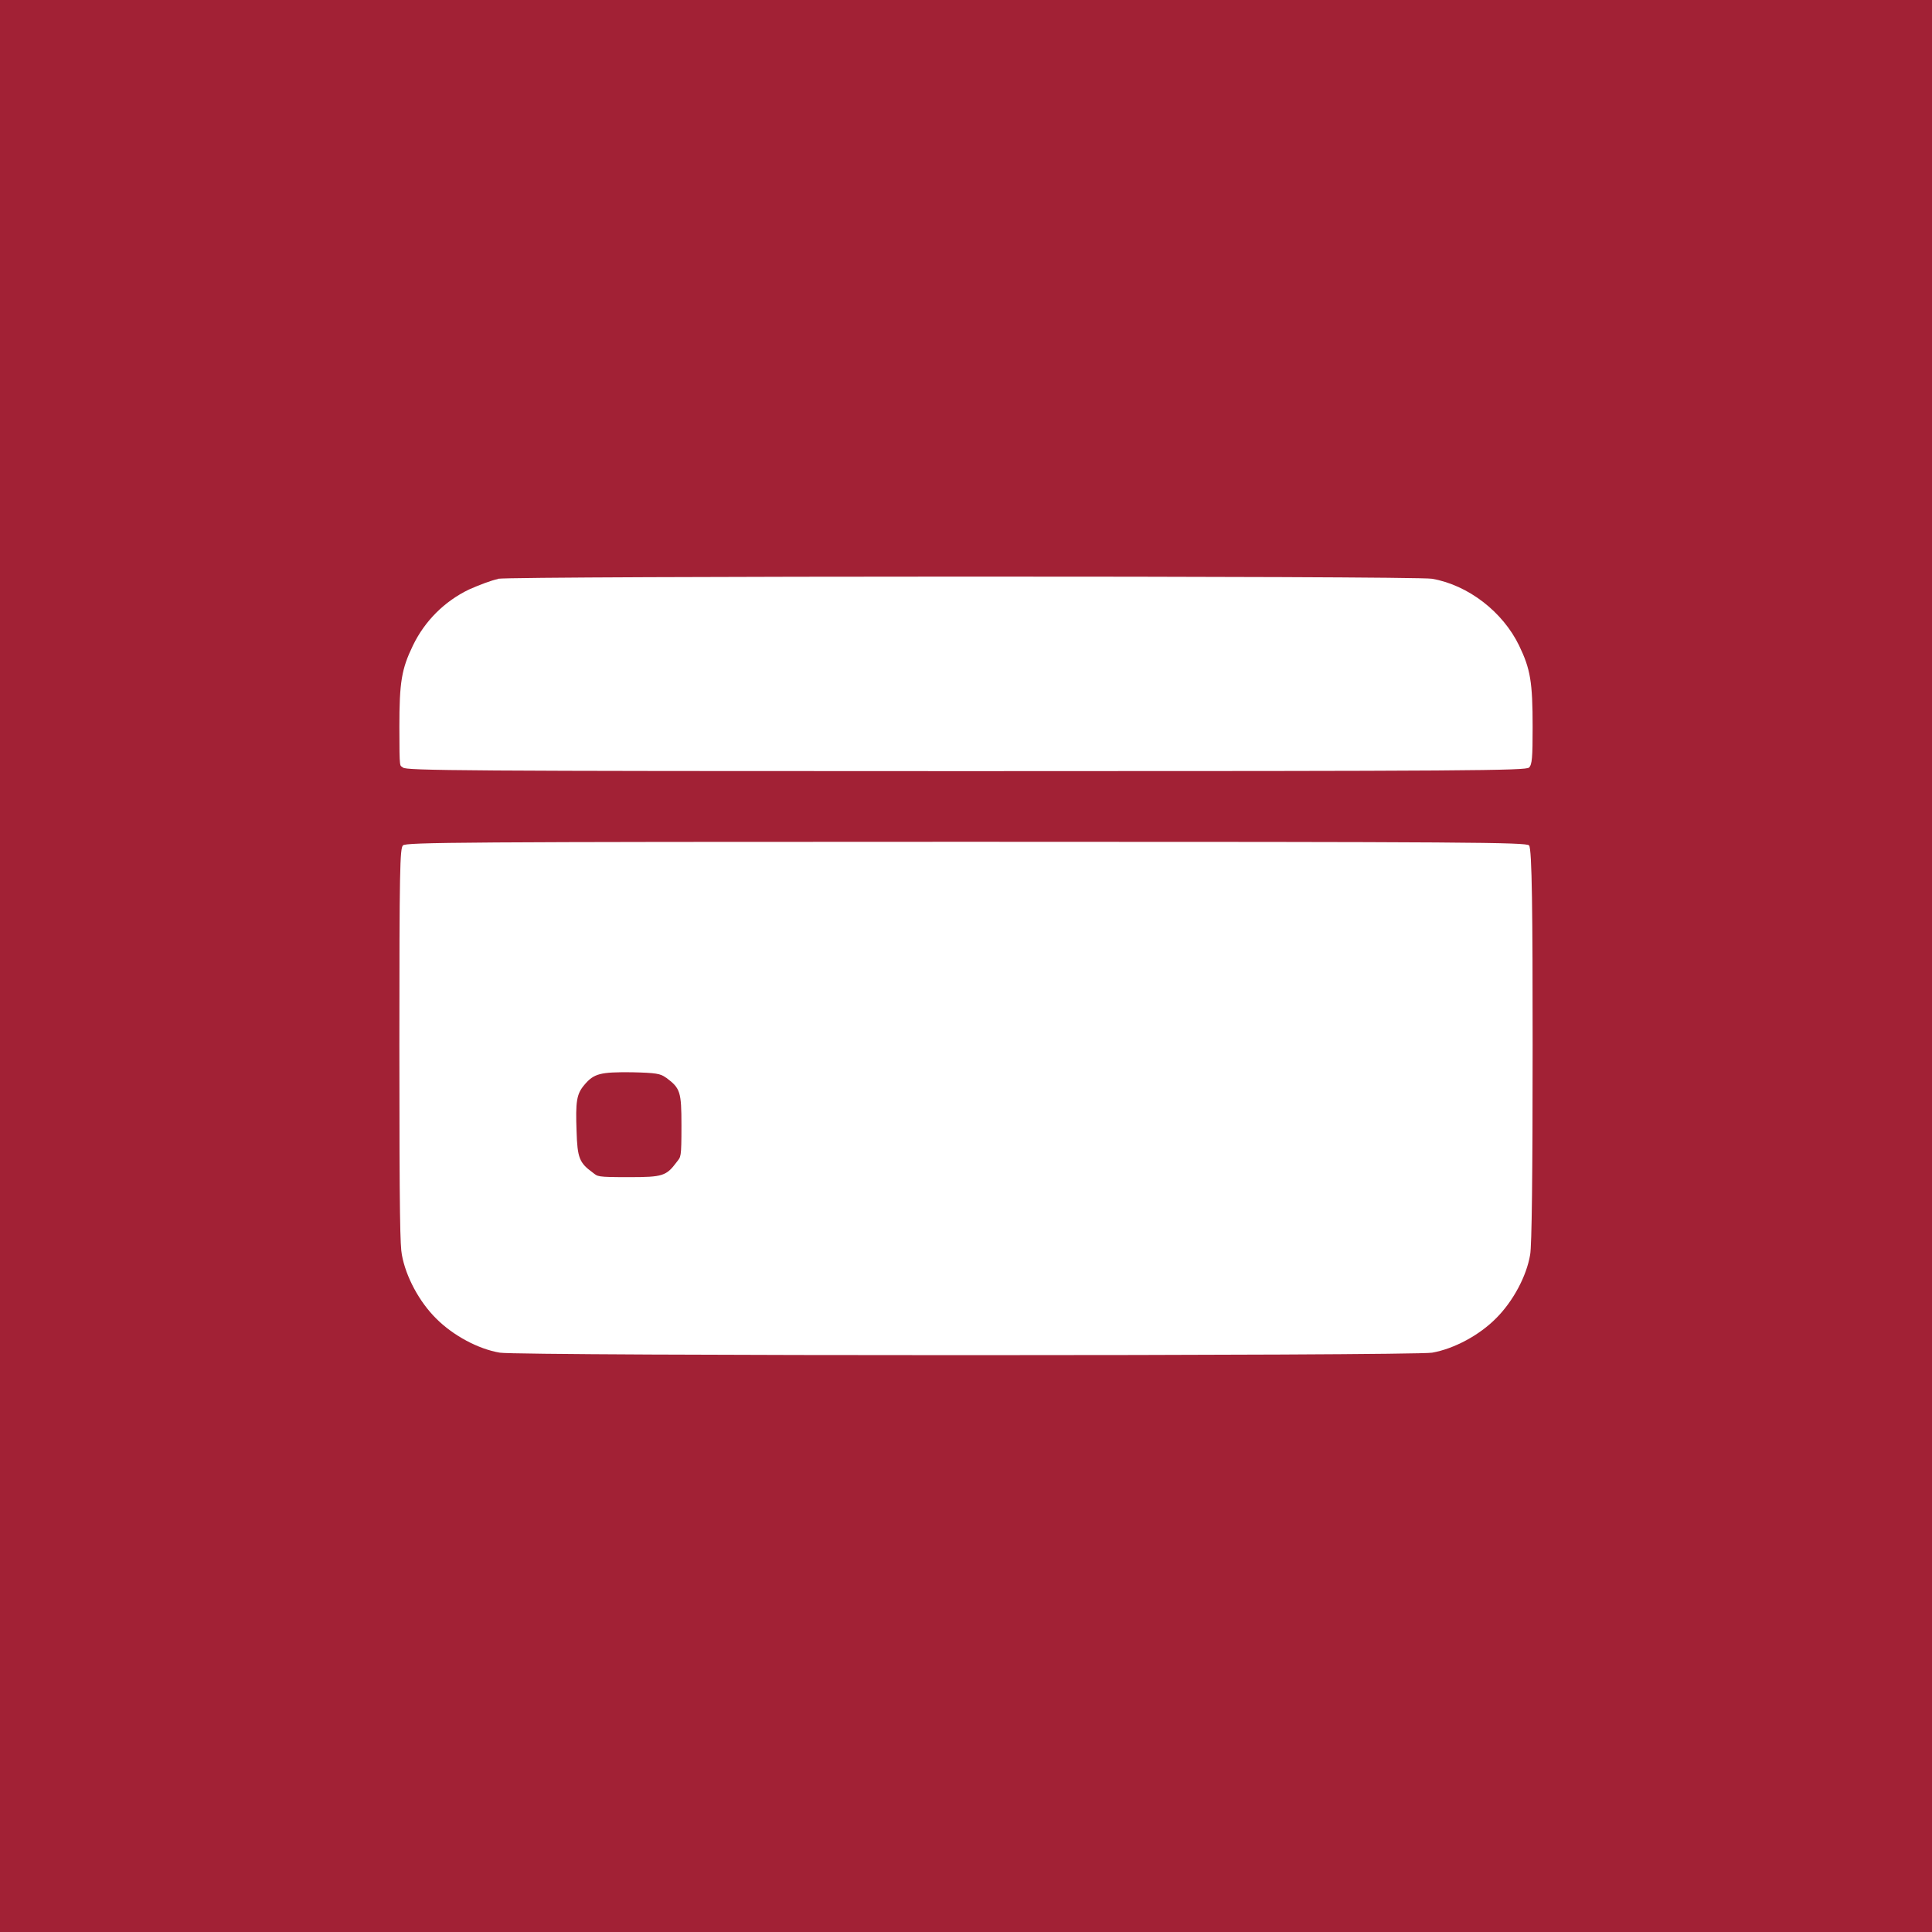 <?xml version="1.0" encoding="UTF-8"?>
<svg id="Livello_1" data-name="Livello 1" xmlns="http://www.w3.org/2000/svg" version="1.1" viewBox="0 0 700 700">
  <defs>
    <style>
      .cls-1 {
        fill: #a22135;
      }

      .cls-1, .cls-2 {
        stroke-width: 0px;
      }

      .cls-2 {
        fill: #fff;
      }
    </style>
  </defs>
  <rect class="cls-1" y="0" width="700" height="700"/>
  <g>
    <path class="cls-2" d="M180.4,209.8c-2.2.4-6.9,2.2-10.5,3.8-8.9,4.3-16,11.4-20.3,20.3-4.1,8.5-4.9,13.2-4.9,29.5s.2,13.6,1.3,14.7,20.8,1.3,204,1.3,202.9-.2,204-1.3,1.3-3.5,1.3-14.7c0-16.3-.8-21-4.9-29.5-5.9-12.2-18.4-21.9-31.5-24.2-6.2-1.1-332.6-1-338.5,0Z"/>
    <path class="cls-2" d="M146,306.3c-1.1,1.1-1.3,8.7-1.3,72.4s.3,72.7.9,75.9c1.4,7.9,6.3,17.1,12.5,23.2,6.1,6.1,15.2,11,23,12.3,6.7,1.2,331.1,1.2,337.8,0,7.9-1.4,17.1-6.3,23.2-12.5,6.1-6.1,11-15.2,12.3-23,.6-3.2.9-28.9.9-75.9s-.2-71.3-1.3-72.4-20.8-1.3-204-1.3-202.9.2-204,1.3ZM241.4,390.5c5.1,3.8,5.5,5.1,5.5,17.2s-.2,11.3-1.7,13.3c-3.8,5.1-5.1,5.5-17.2,5.5s-11.3-.2-13.3-1.7c-4.8-3.5-5.5-5.3-5.8-14.9-.4-10.8,0-13.5,2.8-16.8,3.5-4.2,5.9-4.7,17.2-4.6,8.8.2,10.4.5,12.3,1.9Z"/>
  </g>
</svg>